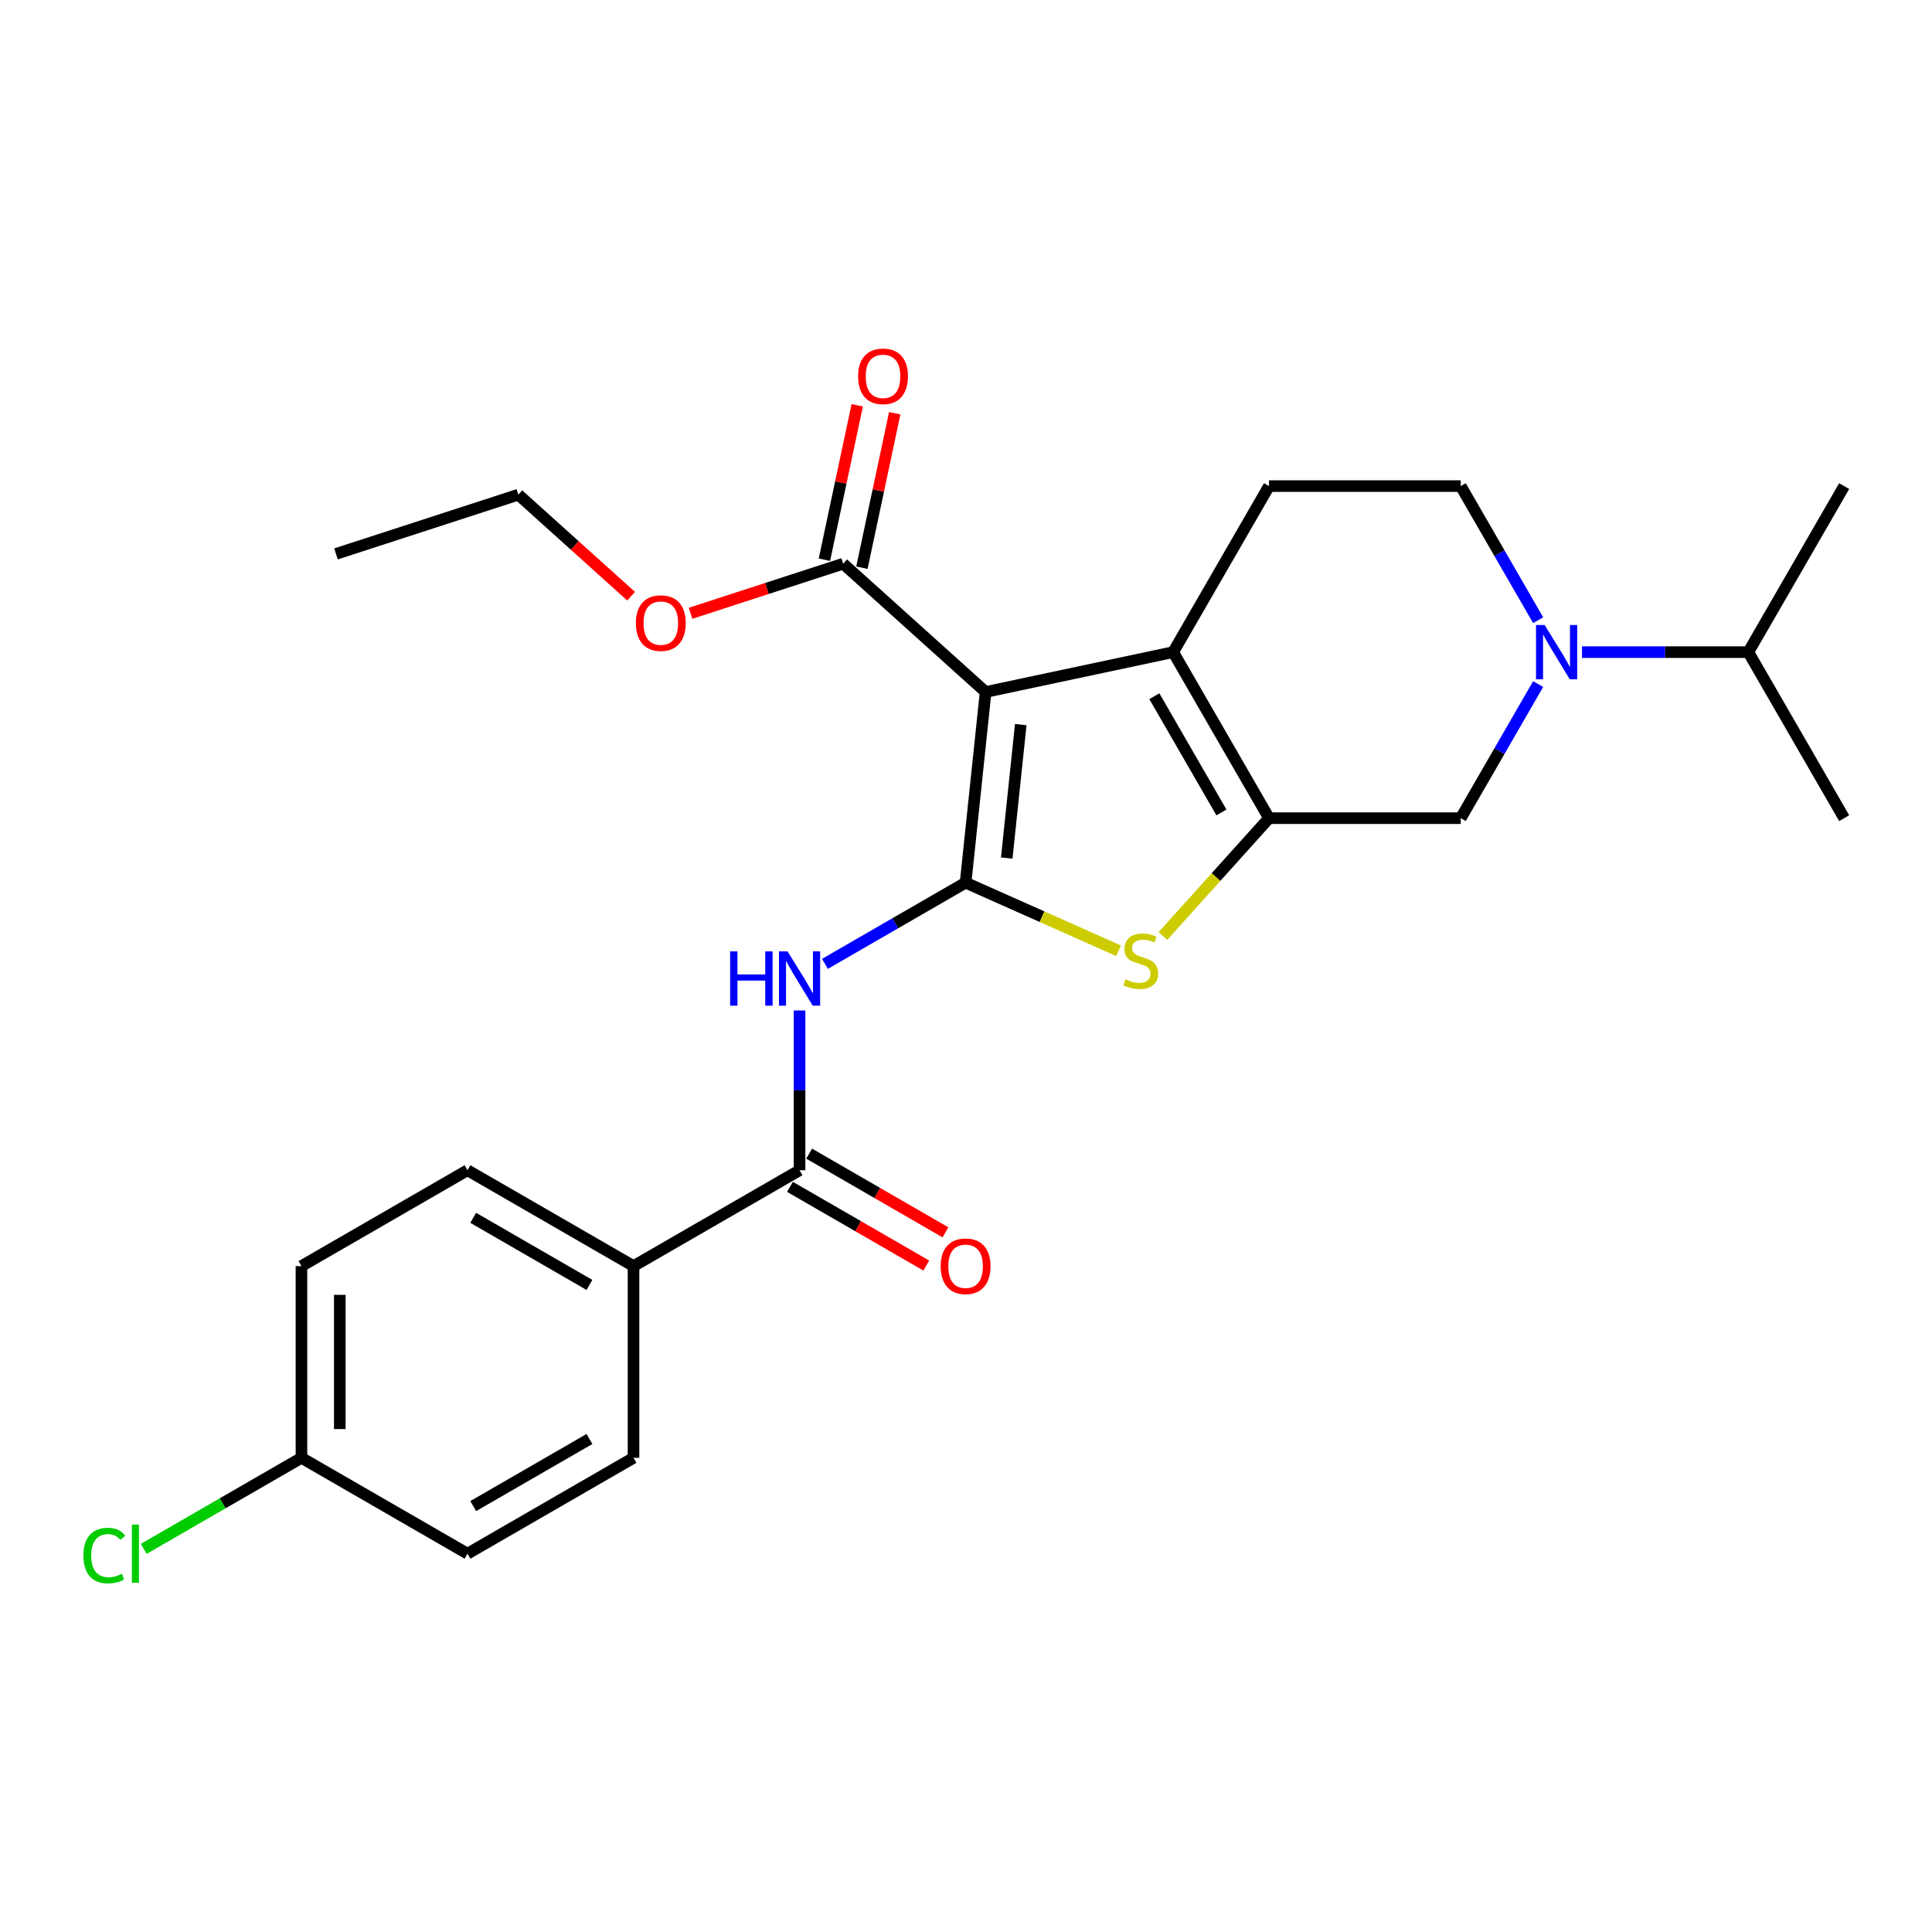 <?xml version='1.0' encoding='iso-8859-1'?>
<svg version='1.1' baseProfile='full'
              xmlns='http://www.w3.org/2000/svg'
                      xmlns:rdkit='http://www.rdkit.org/xml'
                      xmlns:xlink='http://www.w3.org/1999/xlink'
                  xml:space='preserve'
width='1000px' height='1000px' viewBox='0 0 1000 1000'>
<!-- END OF HEADER -->
<rect style='opacity:1.0;fill:#FFFFFF;stroke:none' width='1000' height='1000' x='0' y='0'> </rect>
<path class='bond-0' d='M 499.788,456.865 L 510.161,358.174' style='fill:none;fill-rule:evenodd;stroke:#000000;stroke-width:6px;stroke-linecap:butt;stroke-linejoin:miter;stroke-opacity:1' />
<path class='bond-0' d='M 521.082,444.135 L 528.343,375.052' style='fill:none;fill-rule:evenodd;stroke:#000000;stroke-width:6px;stroke-linecap:butt;stroke-linejoin:miter;stroke-opacity:1' />
<path class='bond-3' d='M 499.788,456.865 L 539.369,474.487' style='fill:none;fill-rule:evenodd;stroke:#000000;stroke-width:6px;stroke-linecap:butt;stroke-linejoin:miter;stroke-opacity:1' />
<path class='bond-3' d='M 539.369,474.487 L 578.951,492.11' style='fill:none;fill-rule:evenodd;stroke:#CCCC00;stroke-width:6px;stroke-linecap:butt;stroke-linejoin:miter;stroke-opacity:1' />
<path class='bond-4' d='M 499.788,456.865 L 463.387,477.88' style='fill:none;fill-rule:evenodd;stroke:#000000;stroke-width:6px;stroke-linecap:butt;stroke-linejoin:miter;stroke-opacity:1' />
<path class='bond-4' d='M 463.387,477.88 L 426.987,498.896' style='fill:none;fill-rule:evenodd;stroke:#0000FF;stroke-width:6px;stroke-linecap:butt;stroke-linejoin:miter;stroke-opacity:1' />
<path class='bond-2' d='M 510.161,358.174 L 607.226,337.542' style='fill:none;fill-rule:evenodd;stroke:#000000;stroke-width:6px;stroke-linecap:butt;stroke-linejoin:miter;stroke-opacity:1' />
<path class='bond-7' d='M 510.161,358.174 L 436.415,291.773' style='fill:none;fill-rule:evenodd;stroke:#000000;stroke-width:6px;stroke-linecap:butt;stroke-linejoin:miter;stroke-opacity:1' />
<path class='bond-1' d='M 656.843,423.481 L 629.389,453.973' style='fill:none;fill-rule:evenodd;stroke:#000000;stroke-width:6px;stroke-linecap:butt;stroke-linejoin:miter;stroke-opacity:1' />
<path class='bond-1' d='M 629.389,453.973 L 601.934,484.464' style='fill:none;fill-rule:evenodd;stroke:#CCCC00;stroke-width:6px;stroke-linecap:butt;stroke-linejoin:miter;stroke-opacity:1' />
<path class='bond-8' d='M 656.843,423.481 L 756.077,423.481' style='fill:none;fill-rule:evenodd;stroke:#000000;stroke-width:6px;stroke-linecap:butt;stroke-linejoin:miter;stroke-opacity:1' />
<path class='bond-26' d='M 656.843,423.481 L 607.226,337.542' style='fill:none;fill-rule:evenodd;stroke:#000000;stroke-width:6px;stroke-linecap:butt;stroke-linejoin:miter;stroke-opacity:1' />
<path class='bond-26' d='M 632.213,420.514 L 597.481,360.356' style='fill:none;fill-rule:evenodd;stroke:#000000;stroke-width:6px;stroke-linecap:butt;stroke-linejoin:miter;stroke-opacity:1' />
<path class='bond-9' d='M 607.226,337.542 L 656.843,251.603' style='fill:none;fill-rule:evenodd;stroke:#000000;stroke-width:6px;stroke-linecap:butt;stroke-linejoin:miter;stroke-opacity:1' />
<path class='bond-6' d='M 413.848,523.014 L 413.848,564.365' style='fill:none;fill-rule:evenodd;stroke:#0000FF;stroke-width:6px;stroke-linecap:butt;stroke-linejoin:miter;stroke-opacity:1' />
<path class='bond-6' d='M 413.848,564.365 L 413.848,605.716' style='fill:none;fill-rule:evenodd;stroke:#000000;stroke-width:6px;stroke-linecap:butt;stroke-linejoin:miter;stroke-opacity:1' />
<path class='bond-5' d='M 796.149,354.074 L 776.113,388.778' style='fill:none;fill-rule:evenodd;stroke:#0000FF;stroke-width:6px;stroke-linecap:butt;stroke-linejoin:miter;stroke-opacity:1' />
<path class='bond-5' d='M 776.113,388.778 L 756.077,423.481' style='fill:none;fill-rule:evenodd;stroke:#000000;stroke-width:6px;stroke-linecap:butt;stroke-linejoin:miter;stroke-opacity:1' />
<path class='bond-14' d='M 818.833,337.542 L 861.881,337.542' style='fill:none;fill-rule:evenodd;stroke:#0000FF;stroke-width:6px;stroke-linecap:butt;stroke-linejoin:miter;stroke-opacity:1' />
<path class='bond-14' d='M 861.881,337.542 L 904.928,337.542' style='fill:none;fill-rule:evenodd;stroke:#000000;stroke-width:6px;stroke-linecap:butt;stroke-linejoin:miter;stroke-opacity:1' />
<path class='bond-27' d='M 796.149,321.01 L 776.113,286.306' style='fill:none;fill-rule:evenodd;stroke:#0000FF;stroke-width:6px;stroke-linecap:butt;stroke-linejoin:miter;stroke-opacity:1' />
<path class='bond-27' d='M 776.113,286.306 L 756.077,251.603' style='fill:none;fill-rule:evenodd;stroke:#000000;stroke-width:6px;stroke-linecap:butt;stroke-linejoin:miter;stroke-opacity:1' />
<path class='bond-10' d='M 413.848,605.716 L 327.909,655.333' style='fill:none;fill-rule:evenodd;stroke:#000000;stroke-width:6px;stroke-linecap:butt;stroke-linejoin:miter;stroke-opacity:1' />
<path class='bond-12' d='M 408.887,614.31 L 444.166,634.678' style='fill:none;fill-rule:evenodd;stroke:#000000;stroke-width:6px;stroke-linecap:butt;stroke-linejoin:miter;stroke-opacity:1' />
<path class='bond-12' d='M 444.166,634.678 L 479.445,655.046' style='fill:none;fill-rule:evenodd;stroke:#FF0000;stroke-width:6px;stroke-linecap:butt;stroke-linejoin:miter;stroke-opacity:1' />
<path class='bond-12' d='M 418.81,597.122 L 454.089,617.49' style='fill:none;fill-rule:evenodd;stroke:#000000;stroke-width:6px;stroke-linecap:butt;stroke-linejoin:miter;stroke-opacity:1' />
<path class='bond-12' d='M 454.089,617.49 L 489.368,637.858' style='fill:none;fill-rule:evenodd;stroke:#FF0000;stroke-width:6px;stroke-linecap:butt;stroke-linejoin:miter;stroke-opacity:1' />
<path class='bond-13' d='M 446.122,293.837 L 454.617,253.868' style='fill:none;fill-rule:evenodd;stroke:#000000;stroke-width:6px;stroke-linecap:butt;stroke-linejoin:miter;stroke-opacity:1' />
<path class='bond-13' d='M 454.617,253.868 L 463.113,213.899' style='fill:none;fill-rule:evenodd;stroke:#FF0000;stroke-width:6px;stroke-linecap:butt;stroke-linejoin:miter;stroke-opacity:1' />
<path class='bond-13' d='M 426.709,289.71 L 435.204,249.741' style='fill:none;fill-rule:evenodd;stroke:#000000;stroke-width:6px;stroke-linecap:butt;stroke-linejoin:miter;stroke-opacity:1' />
<path class='bond-13' d='M 435.204,249.741 L 443.7,209.772' style='fill:none;fill-rule:evenodd;stroke:#FF0000;stroke-width:6px;stroke-linecap:butt;stroke-linejoin:miter;stroke-opacity:1' />
<path class='bond-17' d='M 436.415,291.773 L 396.917,304.607' style='fill:none;fill-rule:evenodd;stroke:#000000;stroke-width:6px;stroke-linecap:butt;stroke-linejoin:miter;stroke-opacity:1' />
<path class='bond-17' d='M 396.917,304.607 L 357.419,317.441' style='fill:none;fill-rule:evenodd;stroke:#FF0000;stroke-width:6px;stroke-linecap:butt;stroke-linejoin:miter;stroke-opacity:1' />
<path class='bond-11' d='M 656.843,251.603 L 756.077,251.603' style='fill:none;fill-rule:evenodd;stroke:#000000;stroke-width:6px;stroke-linecap:butt;stroke-linejoin:miter;stroke-opacity:1' />
<path class='bond-15' d='M 327.909,655.333 L 241.97,605.716' style='fill:none;fill-rule:evenodd;stroke:#000000;stroke-width:6px;stroke-linecap:butt;stroke-linejoin:miter;stroke-opacity:1' />
<path class='bond-15' d='M 305.095,665.078 L 244.937,630.346' style='fill:none;fill-rule:evenodd;stroke:#000000;stroke-width:6px;stroke-linecap:butt;stroke-linejoin:miter;stroke-opacity:1' />
<path class='bond-16' d='M 327.909,655.333 L 327.909,754.567' style='fill:none;fill-rule:evenodd;stroke:#000000;stroke-width:6px;stroke-linecap:butt;stroke-linejoin:miter;stroke-opacity:1' />
<path class='bond-22' d='M 904.928,337.542 L 954.545,423.481' style='fill:none;fill-rule:evenodd;stroke:#000000;stroke-width:6px;stroke-linecap:butt;stroke-linejoin:miter;stroke-opacity:1' />
<path class='bond-23' d='M 904.928,337.542 L 954.545,251.603' style='fill:none;fill-rule:evenodd;stroke:#000000;stroke-width:6px;stroke-linecap:butt;stroke-linejoin:miter;stroke-opacity:1' />
<path class='bond-20' d='M 241.97,605.716 L 156.031,655.333' style='fill:none;fill-rule:evenodd;stroke:#000000;stroke-width:6px;stroke-linecap:butt;stroke-linejoin:miter;stroke-opacity:1' />
<path class='bond-19' d='M 327.909,754.567 L 241.97,804.184' style='fill:none;fill-rule:evenodd;stroke:#000000;stroke-width:6px;stroke-linecap:butt;stroke-linejoin:miter;stroke-opacity:1' />
<path class='bond-19' d='M 305.095,744.822 L 244.937,779.553' style='fill:none;fill-rule:evenodd;stroke:#000000;stroke-width:6px;stroke-linecap:butt;stroke-linejoin:miter;stroke-opacity:1' />
<path class='bond-24' d='M 326.657,308.589 L 297.475,282.313' style='fill:none;fill-rule:evenodd;stroke:#FF0000;stroke-width:6px;stroke-linecap:butt;stroke-linejoin:miter;stroke-opacity:1' />
<path class='bond-24' d='M 297.475,282.313 L 268.293,256.038' style='fill:none;fill-rule:evenodd;stroke:#000000;stroke-width:6px;stroke-linecap:butt;stroke-linejoin:miter;stroke-opacity:1' />
<path class='bond-18' d='M 156.031,754.567 L 241.97,804.184' style='fill:none;fill-rule:evenodd;stroke:#000000;stroke-width:6px;stroke-linecap:butt;stroke-linejoin:miter;stroke-opacity:1' />
<path class='bond-21' d='M 156.031,754.567 L 115.214,778.132' style='fill:none;fill-rule:evenodd;stroke:#000000;stroke-width:6px;stroke-linecap:butt;stroke-linejoin:miter;stroke-opacity:1' />
<path class='bond-21' d='M 115.214,778.132 L 74.398,801.697' style='fill:none;fill-rule:evenodd;stroke:#00CC00;stroke-width:6px;stroke-linecap:butt;stroke-linejoin:miter;stroke-opacity:1' />
<path class='bond-28' d='M 156.031,754.567 L 156.031,655.333' style='fill:none;fill-rule:evenodd;stroke:#000000;stroke-width:6px;stroke-linecap:butt;stroke-linejoin:miter;stroke-opacity:1' />
<path class='bond-28' d='M 175.878,739.682 L 175.878,670.218' style='fill:none;fill-rule:evenodd;stroke:#000000;stroke-width:6px;stroke-linecap:butt;stroke-linejoin:miter;stroke-opacity:1' />
<path class='bond-25' d='M 268.293,256.038 L 173.915,286.703' style='fill:none;fill-rule:evenodd;stroke:#000000;stroke-width:6px;stroke-linecap:butt;stroke-linejoin:miter;stroke-opacity:1' />
<path  class='atom-4' d='M 582.504 506.872
Q 582.821 506.991, 584.131 507.547
Q 585.441 508.103, 586.87 508.46
Q 588.339 508.777, 589.768 508.777
Q 592.427 508.777, 593.975 507.507
Q 595.523 506.197, 595.523 503.935
Q 595.523 502.387, 594.729 501.434
Q 593.975 500.482, 592.785 499.966
Q 591.594 499.449, 589.609 498.854
Q 587.108 498.1, 585.6 497.385
Q 584.131 496.671, 583.06 495.163
Q 582.028 493.654, 582.028 491.114
Q 582.028 487.581, 584.409 485.398
Q 586.83 483.215, 591.594 483.215
Q 594.849 483.215, 598.54 484.763
L 597.627 487.819
Q 594.253 486.43, 591.713 486.43
Q 588.974 486.43, 587.466 487.581
Q 585.957 488.693, 585.997 490.638
Q 585.997 492.146, 586.751 493.059
Q 587.545 493.972, 588.656 494.488
Q 589.807 495.004, 591.713 495.599
Q 594.253 496.393, 595.762 497.187
Q 597.27 497.981, 598.342 499.608
Q 599.453 501.196, 599.453 503.935
Q 599.453 507.825, 596.833 509.929
Q 594.253 511.993, 589.927 511.993
Q 587.426 511.993, 585.521 511.437
Q 583.655 510.921, 581.432 510.008
L 582.504 506.872
' fill='#CCCC00'/>
<path  class='atom-5' d='M 377.906 492.43
L 381.716 492.43
L 381.716 504.378
L 396.086 504.378
L 396.086 492.43
L 399.896 492.43
L 399.896 520.533
L 396.086 520.533
L 396.086 507.553
L 381.716 507.553
L 381.716 520.533
L 377.906 520.533
L 377.906 492.43
' fill='#0000FF'/>
<path  class='atom-5' d='M 407.636 492.43
L 416.845 507.315
Q 417.758 508.784, 419.227 511.443
Q 420.696 514.103, 420.775 514.262
L 420.775 492.43
L 424.506 492.43
L 424.506 520.533
L 420.656 520.533
L 410.772 504.259
Q 409.621 502.353, 408.391 500.17
Q 407.2 497.987, 406.843 497.312
L 406.843 520.533
L 403.191 520.533
L 403.191 492.43
L 407.636 492.43
' fill='#0000FF'/>
<path  class='atom-6' d='M 799.482 323.491
L 808.691 338.376
Q 809.604 339.844, 811.073 342.504
Q 812.541 345.163, 812.621 345.322
L 812.621 323.491
L 816.352 323.491
L 816.352 351.594
L 812.502 351.594
L 802.618 335.319
Q 801.467 333.414, 800.236 331.231
Q 799.046 329.048, 798.688 328.373
L 798.688 351.594
L 795.037 351.594
L 795.037 323.491
L 799.482 323.491
' fill='#0000FF'/>
<path  class='atom-13' d='M 486.887 655.412
Q 486.887 648.664, 490.222 644.893
Q 493.556 641.122, 499.788 641.122
Q 506.02 641.122, 509.354 644.893
Q 512.688 648.664, 512.688 655.412
Q 512.688 662.239, 509.314 666.129
Q 505.94 669.98, 499.788 669.98
Q 493.596 669.98, 490.222 666.129
Q 486.887 662.279, 486.887 655.412
M 499.788 666.804
Q 504.075 666.804, 506.377 663.946
Q 508.719 661.049, 508.719 655.412
Q 508.719 649.895, 506.377 647.116
Q 504.075 644.298, 499.788 644.298
Q 495.501 644.298, 493.159 647.076
Q 490.857 649.855, 490.857 655.412
Q 490.857 661.088, 493.159 663.946
Q 495.501 666.804, 499.788 666.804
' fill='#FF0000'/>
<path  class='atom-14' d='M 444.147 194.787
Q 444.147 188.039, 447.481 184.268
Q 450.815 180.498, 457.047 180.498
Q 463.279 180.498, 466.613 184.268
Q 469.948 188.039, 469.948 194.787
Q 469.948 201.615, 466.574 205.505
Q 463.2 209.355, 457.047 209.355
Q 450.855 209.355, 447.481 205.505
Q 444.147 201.654, 444.147 194.787
M 457.047 206.179
Q 461.334 206.179, 463.636 203.321
Q 465.978 200.424, 465.978 194.787
Q 465.978 189.27, 463.636 186.491
Q 461.334 183.673, 457.047 183.673
Q 452.76 183.673, 450.418 186.452
Q 448.116 189.23, 448.116 194.787
Q 448.116 200.463, 450.418 203.321
Q 452.76 206.179, 457.047 206.179
' fill='#FF0000'/>
<path  class='atom-18' d='M 329.138 322.518
Q 329.138 315.77, 332.472 311.999
Q 335.806 308.228, 342.038 308.228
Q 348.27 308.228, 351.604 311.999
Q 354.938 315.77, 354.938 322.518
Q 354.938 329.345, 351.564 333.235
Q 348.19 337.085, 342.038 337.085
Q 335.846 337.085, 332.472 333.235
Q 329.138 329.385, 329.138 322.518
M 342.038 333.91
Q 346.325 333.91, 348.627 331.052
Q 350.969 328.154, 350.969 322.518
Q 350.969 317, 348.627 314.222
Q 346.325 311.404, 342.038 311.404
Q 337.751 311.404, 335.409 314.182
Q 333.107 316.961, 333.107 322.518
Q 333.107 328.194, 335.409 331.052
Q 337.751 333.91, 342.038 333.91
' fill='#FF0000'/>
<path  class='atom-22' d='M 43.179 805.156
Q 43.179 798.17, 46.434 794.518
Q 49.729 790.827, 55.961 790.827
Q 61.756 790.827, 64.852 794.915
L 62.232 797.059
Q 59.97 794.082, 55.961 794.082
Q 51.713 794.082, 49.451 796.94
Q 47.228 799.758, 47.228 805.156
Q 47.228 810.713, 49.53 813.571
Q 51.872 816.429, 56.397 816.429
Q 59.493 816.429, 63.105 814.564
L 64.217 817.541
Q 62.748 818.493, 60.525 819.049
Q 58.302 819.605, 55.841 819.605
Q 49.729 819.605, 46.434 815.874
Q 43.179 812.142, 43.179 805.156
' fill='#00CC00'/>
<path  class='atom-22' d='M 68.266 789.12
L 71.917 789.12
L 71.917 819.248
L 68.266 819.248
L 68.266 789.12
' fill='#00CC00'/>
</svg>
